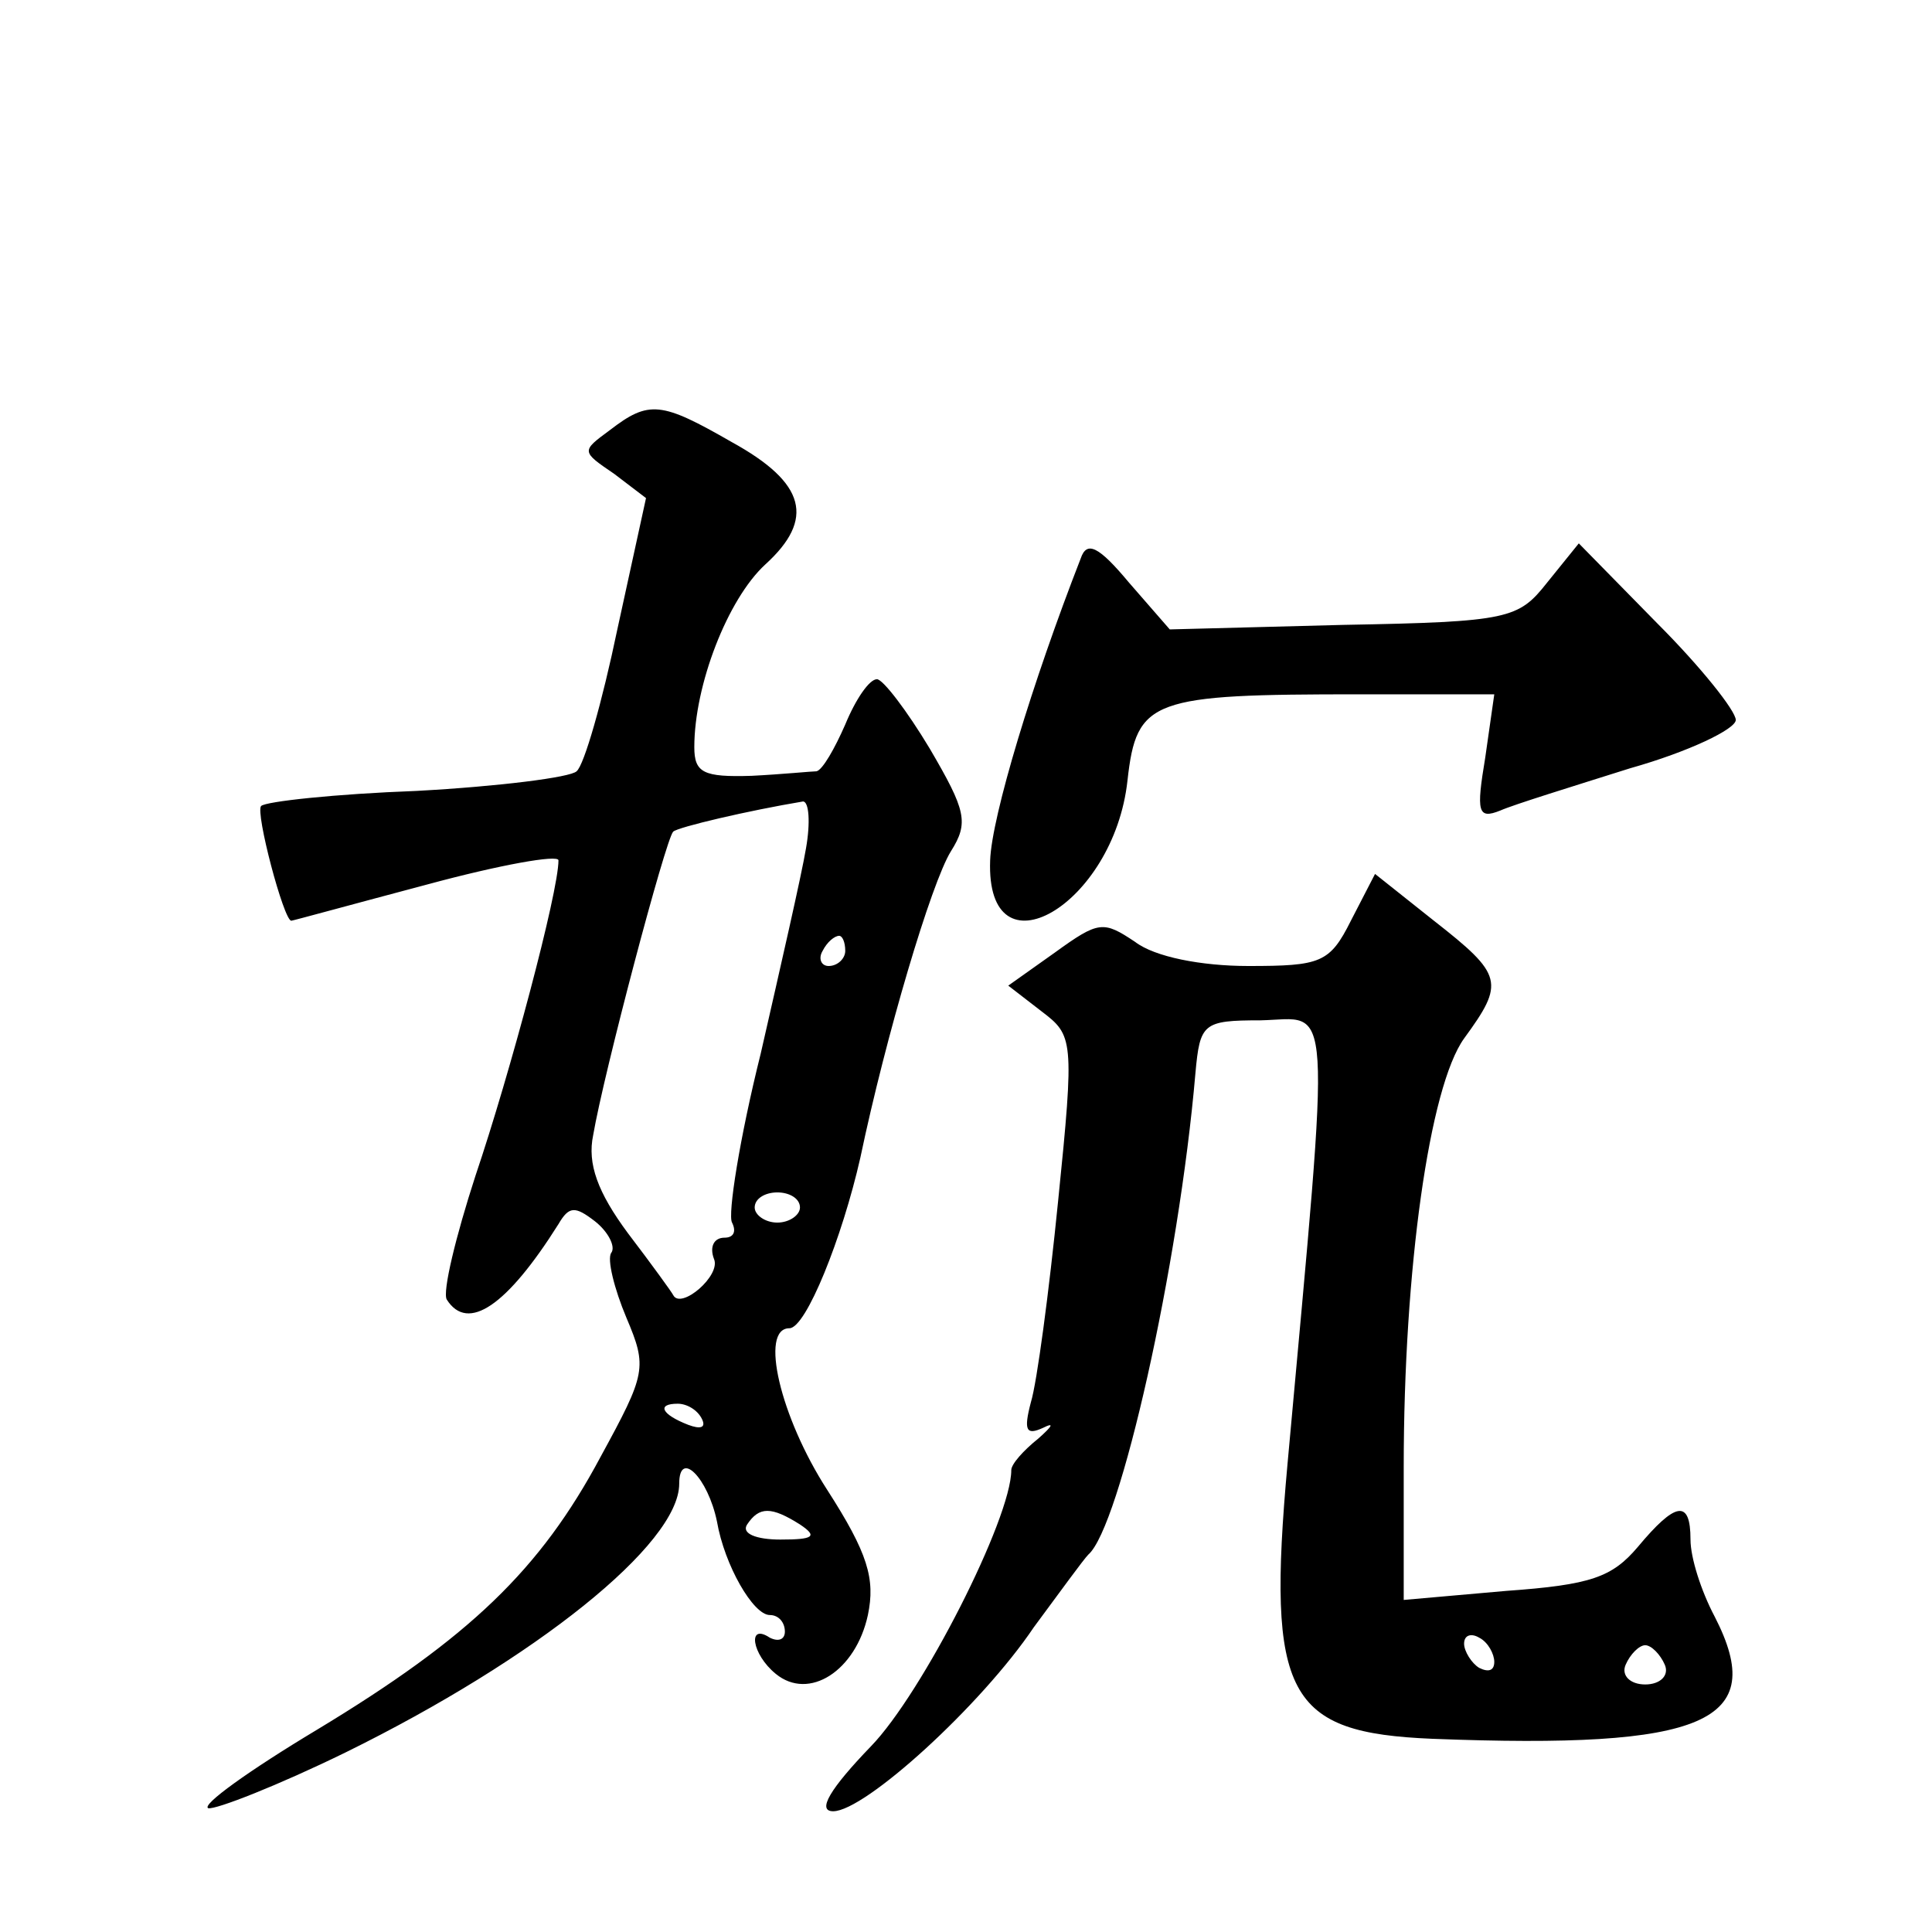 <?xml version="1.0" standalone="no"?>
<!DOCTYPE svg PUBLIC "-//W3C//DTD SVG 20010904//EN"
 "http://www.w3.org/TR/2001/REC-SVG-20010904/DTD/svg10.dtd">
<svg version="1.0" xmlns="http://www.w3.org/2000/svg"
 width="128pt" height="128pt" viewBox="0 0 128 128"
 preserveAspectRatio="xMidYMid meet">
<g transform="translate(0,128) scale(0.1,-0.1)"
fill="#0" stroke="none">
<path d="M404 995 c-19 -14 -19 -14 3 -29 l21 -16 -19 -87 c-10 -48 -22 -90 -27
-94 -4 -4 -51 -10 -106 -13 -54 -2 -100 -7 -103 -10 -4 -4 15 -76 20 -76 1 0 41
11 90 24 48 13 87 20 87 16 0 -21 -32 -141 -55 -209 -13 -40 -22 -77 -19 -82 14
-22 40 -4 74 50 7 12 11 12 24 2 9 -7 14 -17 11 -21 -3 -4 2 -24 10 -43 14 -33
13 -37 -17 -92 -40 -75 -87 -120 -188 -181 -45 -27 -77 -50 -72 -52 5 -1 46 15
91 37 126 62 221 138 221 178 0 23 19 4 25 -25 5 -29 24 -62 35 -62 6 0 10 -5 10
-11 0 -5 -4 -7 -10 -4 -15 10 -12 -11 4 -24 22 -18 53 2 61 39 5 24 0 41 -27 83
-31 48 -45 107 -25 107 11 0 35 60 47 113 17 81 47 182 60 203 12 19 10 27 -14
68 -15 25 -31 46 -35 46 -5 0 -14 -13 -21 -30 -7 -16 -15 -30 -19 -31 -3 0 -23
-2 -43 -3 -32 -1 -38 2 -38 19 0 41 22 98 47 121 33 30 27 54 -22 81 -47 27 -55
28 -81 8z m130 -277 c-3 -18 -17 -79 -30 -136 -14 -56 -22 -107 -19 -112 3 -6 1
-10 -5 -10 -7 0 -10 -6 -7 -14 5 -11 -22 -34 -27 -24 -1 2 -14 20 -30 41 -20 27
-27 46 -23 65 7 41 48 196 53 201 3 3 50 14 86 20 4 0 5 -14 2 -31z m26 -68 c0
-5 -5 -10 -11 -10 -5 0 -7 5 -4 10 3 6 8 10 11 10 2 0 4 -4 4 -10z m-30 -170 c0
-5 -7 -10 -15 -10 -8 0 -15 5 -15 10 0 6 7 10 15 10 8 0 15 -4 15 -10z m-65 -140
c3 -6 -1 -7 -9 -4 -18 7 -21 14 -7 14 6 0 13 -4 16 -10z m65 -70 c12 -8 9 -10 -13
-10 -16 0 -26 4 -22 10 8 12 16 12 35 0z M716 910 c-32 -82 -59 -171 -60 -200 -3
-79 82 -30 91 53 6 54 16 57 154 57 l89 0 -6 -42 c-6 -36 -5 -41 10 -35 9 4 48
16 86 28 39 11 70 26 70 32 0 6 -23 35 -52 64 l-52 53 -21 -26 c-19 -24 -25 -26
-135 -28 l-115 -3 -27 31 c-20 24 -28 28 -32 16z M895 670 c-14 -28 -20 -30 -68
-30 -31 0 -62 6 -75 16 -21 14 -24 14 -53 -7 l-31 -22 22 -17 c21 -16 22 -18 11
-126 -6 -60 -14 -120 -18 -133 -5 -19 -3 -22 8 -17 8 4 6 1 -3 -7 -10 -8 -18 -17
-18 -21 0 -32 -59 -148 -93 -183 -27 -28 -36 -43 -25 -43 21 0 98 70 133 122 17
23 33 45 36 48 21 18 60 191 71 319 3 33 5 35 43 35 48 1 47 25 18 -294 -14 -154
0 -178 96 -182 181 -7 223 11 187 81 -9 17 -16 39 -16 51 0 27 -10 25 -35 -5 -17
-20 -31 -25 -87 -29 l-68 -6 0 88 c0 131 17 252 40 284 27 37 26 42 -20 78 l-39
31 -16 -31z m95 -491 c0 -6 -4 -7 -10 -4 -5 3 -10 11 -10 16 0 6 5 7 10 4 6 -3
10 -11 10 -16z m113 -2 c3 -7 -3 -13 -13 -13 -10 0 -16 6 -13 13 3 7 9 13 13 13
4 0 10 -6 13 -13z"/>
</g>
</svg>
